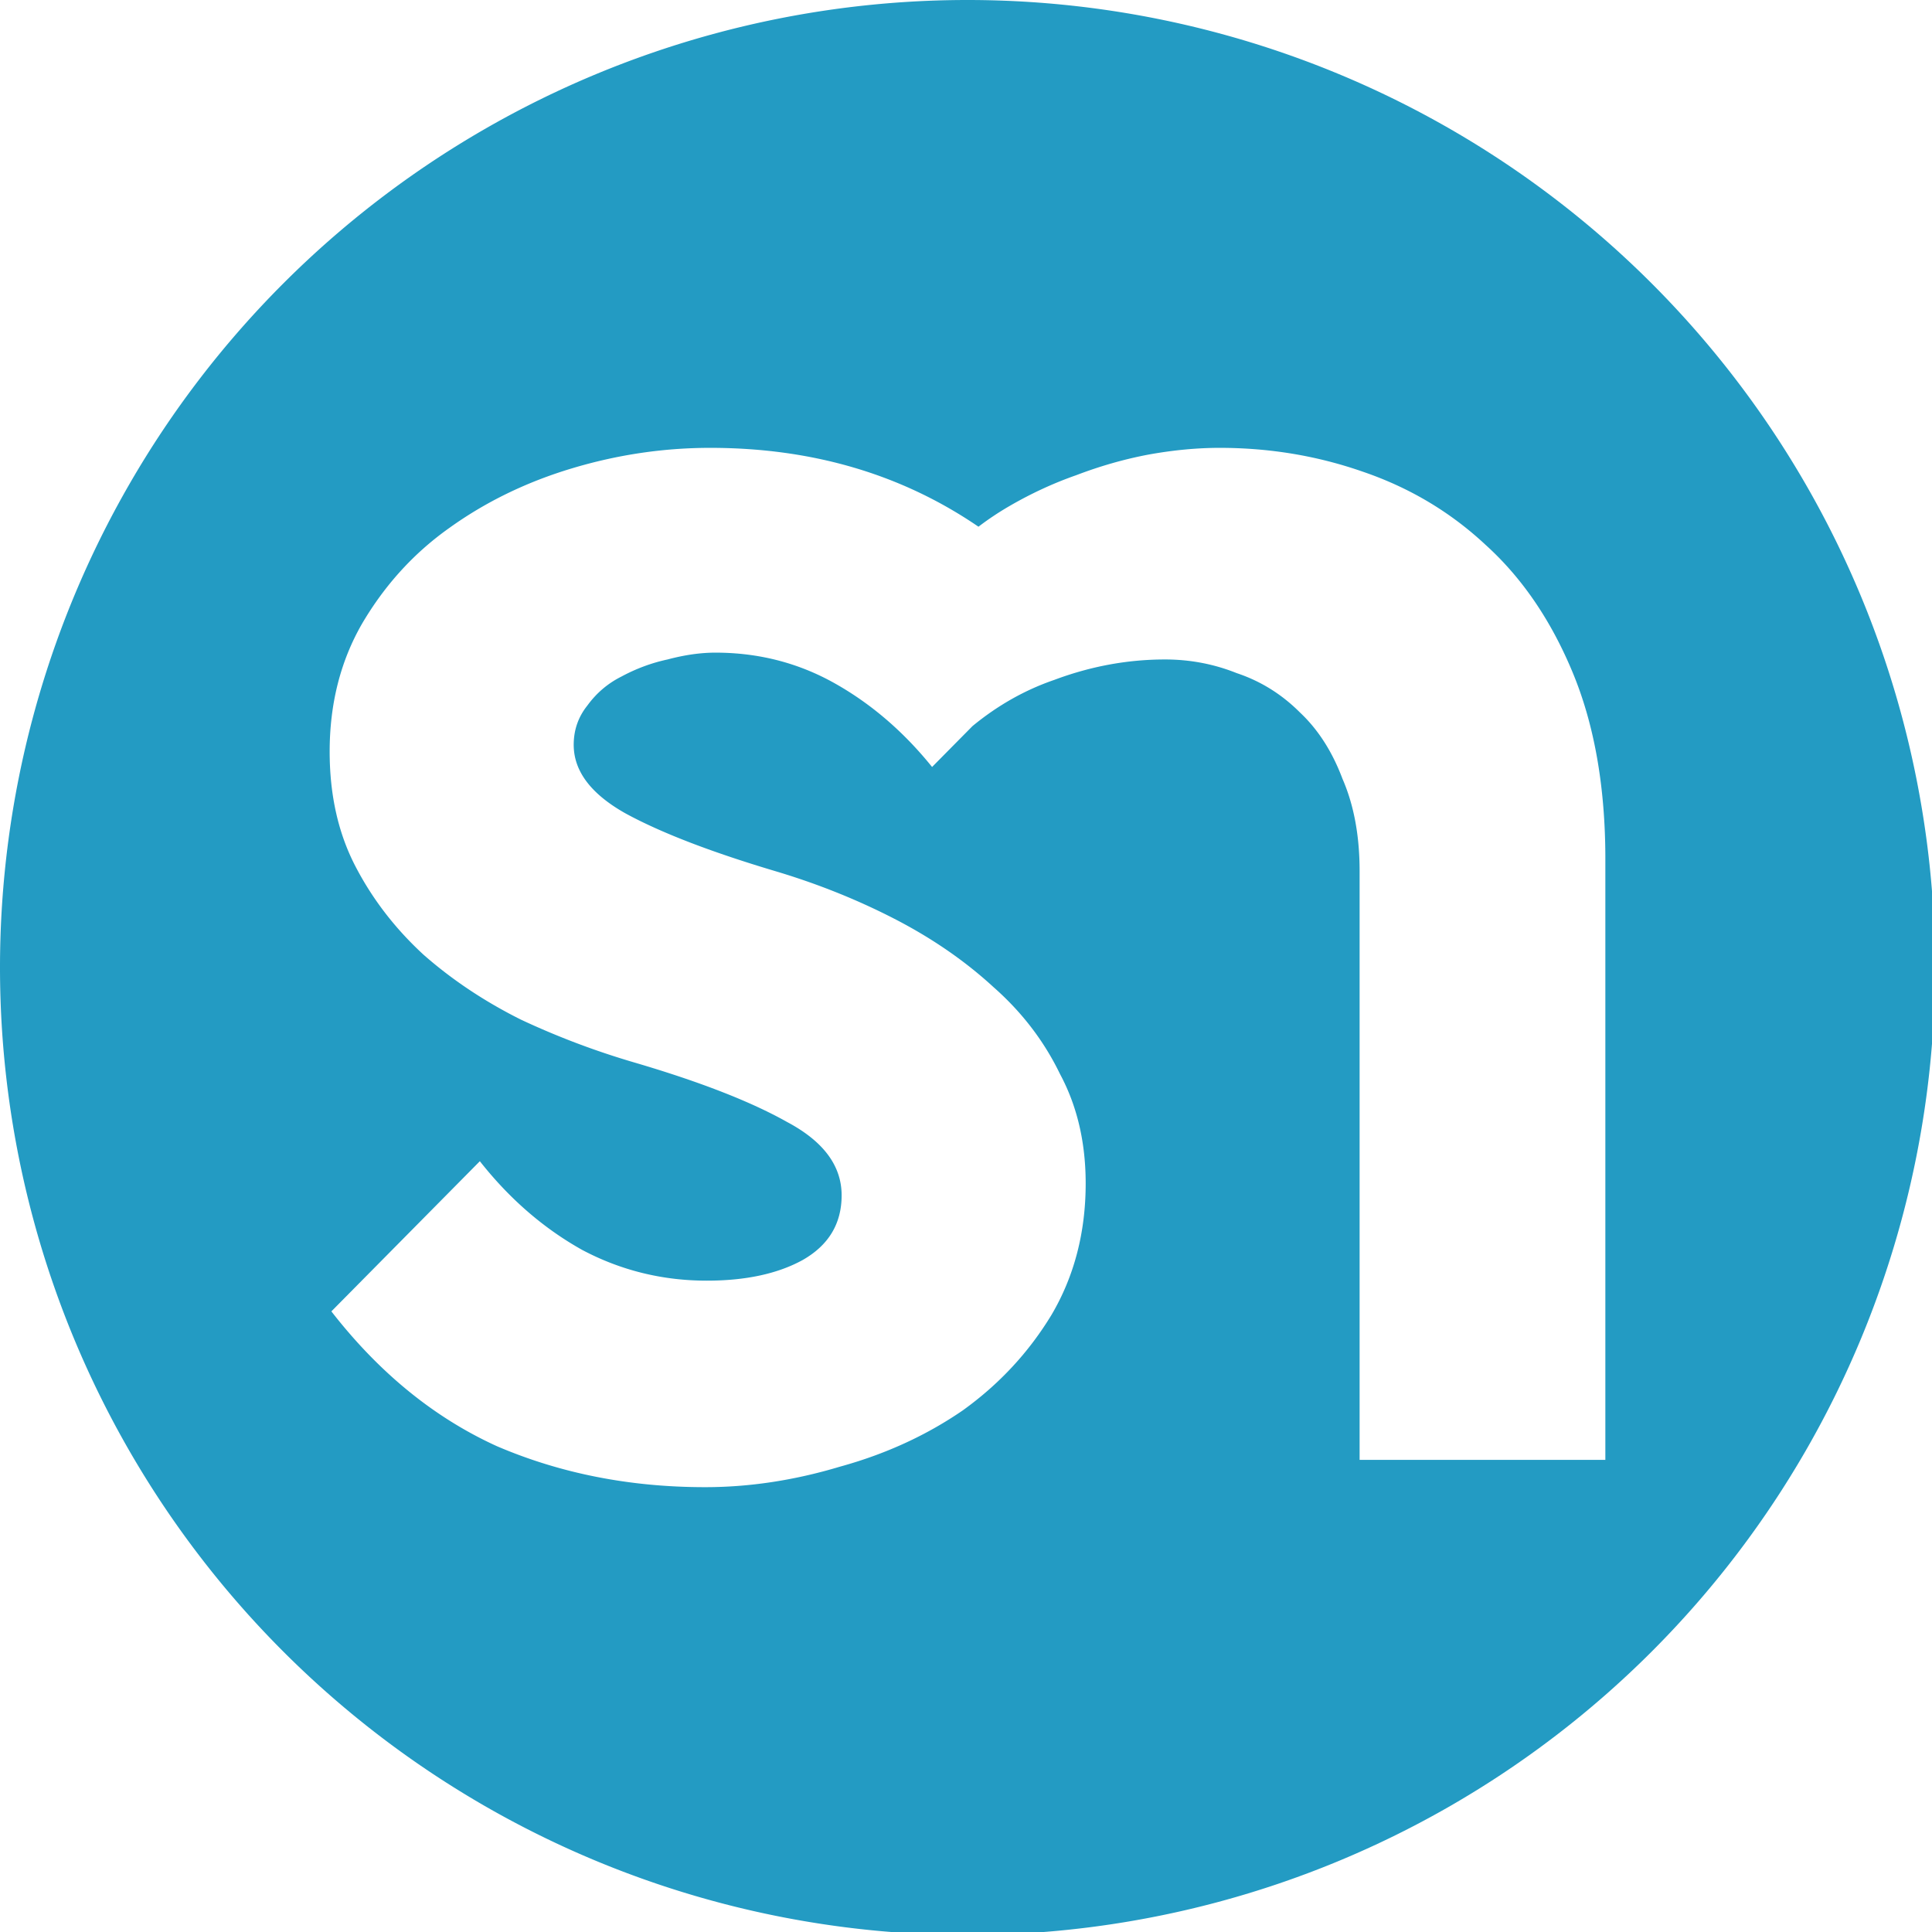 <?xml version="1.0" encoding="UTF-8" standalone="no"?>
<!-- Created with Inkscape (http://www.inkscape.org/) -->

<svg
   xmlns:dc="http://purl.org/dc/elements/1.1/"
   xmlns:cc="http://creativecommons.org/ns#"
   xmlns:rdf="http://www.w3.org/1999/02/22-rdf-syntax-ns#"
   xmlns:svg="http://www.w3.org/2000/svg"
   xmlns="http://www.w3.org/2000/svg"
   xmlns:sodipodi="http://sodipodi.sourceforge.net/DTD/sodipodi-0.dtd"
   xmlns:inkscape="http://www.inkscape.org/namespaces/inkscape"
   width="39.688mm"
   height="39.688mm"
   viewBox="0 0 39.688 39.688"
   version="1.1"
   id="svg1009"
   inkscape:version="0.92.3 (2405546, 2018-03-11)"
   sodipodi:docname="logo-1.svg">
  <defs
     id="defs1003" />
  <sodipodi:namedview
     id="base"
     pagecolor="#ffffff"
     bordercolor="#666666"
     borderopacity="1.0"
     inkscape:pageopacity="0.0"
     inkscape:pageshadow="2"
     inkscape:zoom="2.8"
     inkscape:cx="44.803694"
     inkscape:cy="73.172226"
     inkscape:document-units="mm"
     inkscape:current-layer="layer1"
     showgrid="false"
     fit-margin-top="0"
     fit-margin-left="0"
     fit-margin-right="0"
     fit-margin-bottom="0"
     inkscape:window-width="1920"
     inkscape:window-height="1025"
     inkscape:window-x="1680"
     inkscape:window-y="27"
     inkscape:window-maximized="1" />
  <g
     inkscape:label="Vrstva 1"
     inkscape:groupmode="layer"
     id="layer1"
     transform="translate(-43.5,-126.878)">
    <path
       style="opacity:1;vector-effect:none;fill:#1695bf;fill-opacity:0.941;stroke:none;stroke-width:0.968;stroke-linecap:butt;stroke-linejoin:miter;stroke-miterlimit:4;stroke-dasharray:5.806, 5.806;stroke-dashoffset:0;stroke-opacity:1"
       d="M 75 0 A 75 75 0 0 0 0 75 A 75 75 0 0 0 75 150 A 75 75 0 0 0 150 75 A 75 75 0 0 0 75 0 z M 55.057 34.717 C 62.966 34.717 69.895 36.76 75.85 40.83 C 76.586 40.268 77.39 39.727 78.275 39.215 C 79.951 38.245 81.67 37.451 83.434 36.834 C 85.286 36.128 87.138 35.599 88.99 35.246 C 90.931 34.893 92.783 34.717 94.547 34.717 C 98.427 34.717 102.13 35.336 105.658 36.57 C 109.274 37.805 112.45 39.7 115.184 42.258 C 118.006 44.815 120.256 48.123 121.932 52.18 C 123.607 56.237 124.445 61.043 124.445 66.6 L 124.445 113.166 L 105.395 113.166 L 105.395 67.525 C 105.395 64.791 104.954 62.411 104.072 60.383 C 103.279 58.266 102.175 56.546 100.764 55.223 C 99.353 53.812 97.721 52.797 95.869 52.18 C 94.105 51.474 92.253 51.121 90.312 51.121 C 87.402 51.121 84.537 51.651 81.715 52.709 C 79.431 53.494 77.322 54.692 75.385 56.287 L 72.254 59.455 C 70.049 56.721 67.535 54.56 64.713 52.973 C 61.891 51.385 58.805 50.592 55.453 50.592 C 54.307 50.592 53.071 50.768 51.748 51.121 C 50.513 51.386 49.324 51.826 48.178 52.443 C 47.119 52.973 46.237 53.723 45.531 54.693 C 44.826 55.575 44.473 56.59 44.473 57.736 C 44.473 59.765 45.796 61.528 48.441 63.027 C 51.175 64.527 55.057 66.026 60.084 67.525 C 63.347 68.496 66.433 69.731 69.344 71.23 C 72.254 72.73 74.811 74.493 77.016 76.521 C 79.22 78.462 80.941 80.71 82.176 83.268 C 83.499 85.737 84.16 88.559 84.16 91.734 C 84.16 95.527 83.278 98.923 81.514 101.922 C 79.75 104.832 77.457 107.302 74.635 109.33 C 71.813 111.27 68.637 112.725 65.109 113.695 C 61.582 114.754 58.1 115.283 54.66 115.283 C 48.839 115.283 43.458 114.224 38.52 112.107 C 33.669 109.903 29.392 106.419 25.688 101.656 L 37.197 90.016 C 39.49 92.926 42.136 95.219 45.135 96.895 C 48.133 98.482 51.351 99.275 54.791 99.275 C 57.79 99.275 60.259 98.746 62.199 97.688 C 64.228 96.541 65.242 94.865 65.242 92.66 C 65.242 90.367 63.832 88.472 61.01 86.973 C 58.188 85.385 54.219 83.841 49.104 82.342 C 46.105 81.46 43.193 80.358 40.371 79.035 C 37.549 77.624 35.037 75.948 32.832 74.008 C 30.627 71.979 28.862 69.687 27.539 67.129 C 26.216 64.571 25.555 61.617 25.555 58.266 C 25.555 54.561 26.393 51.254 28.068 48.344 C 29.832 45.345 32.082 42.876 34.816 40.936 C 37.639 38.907 40.812 37.363 44.34 36.305 C 47.868 35.246 51.441 34.717 55.057 34.717 z "
       transform="matrix(0.265,0,0,0.265,43.5,126.878)"
       id="path829-1" />
  </g>
</svg>
